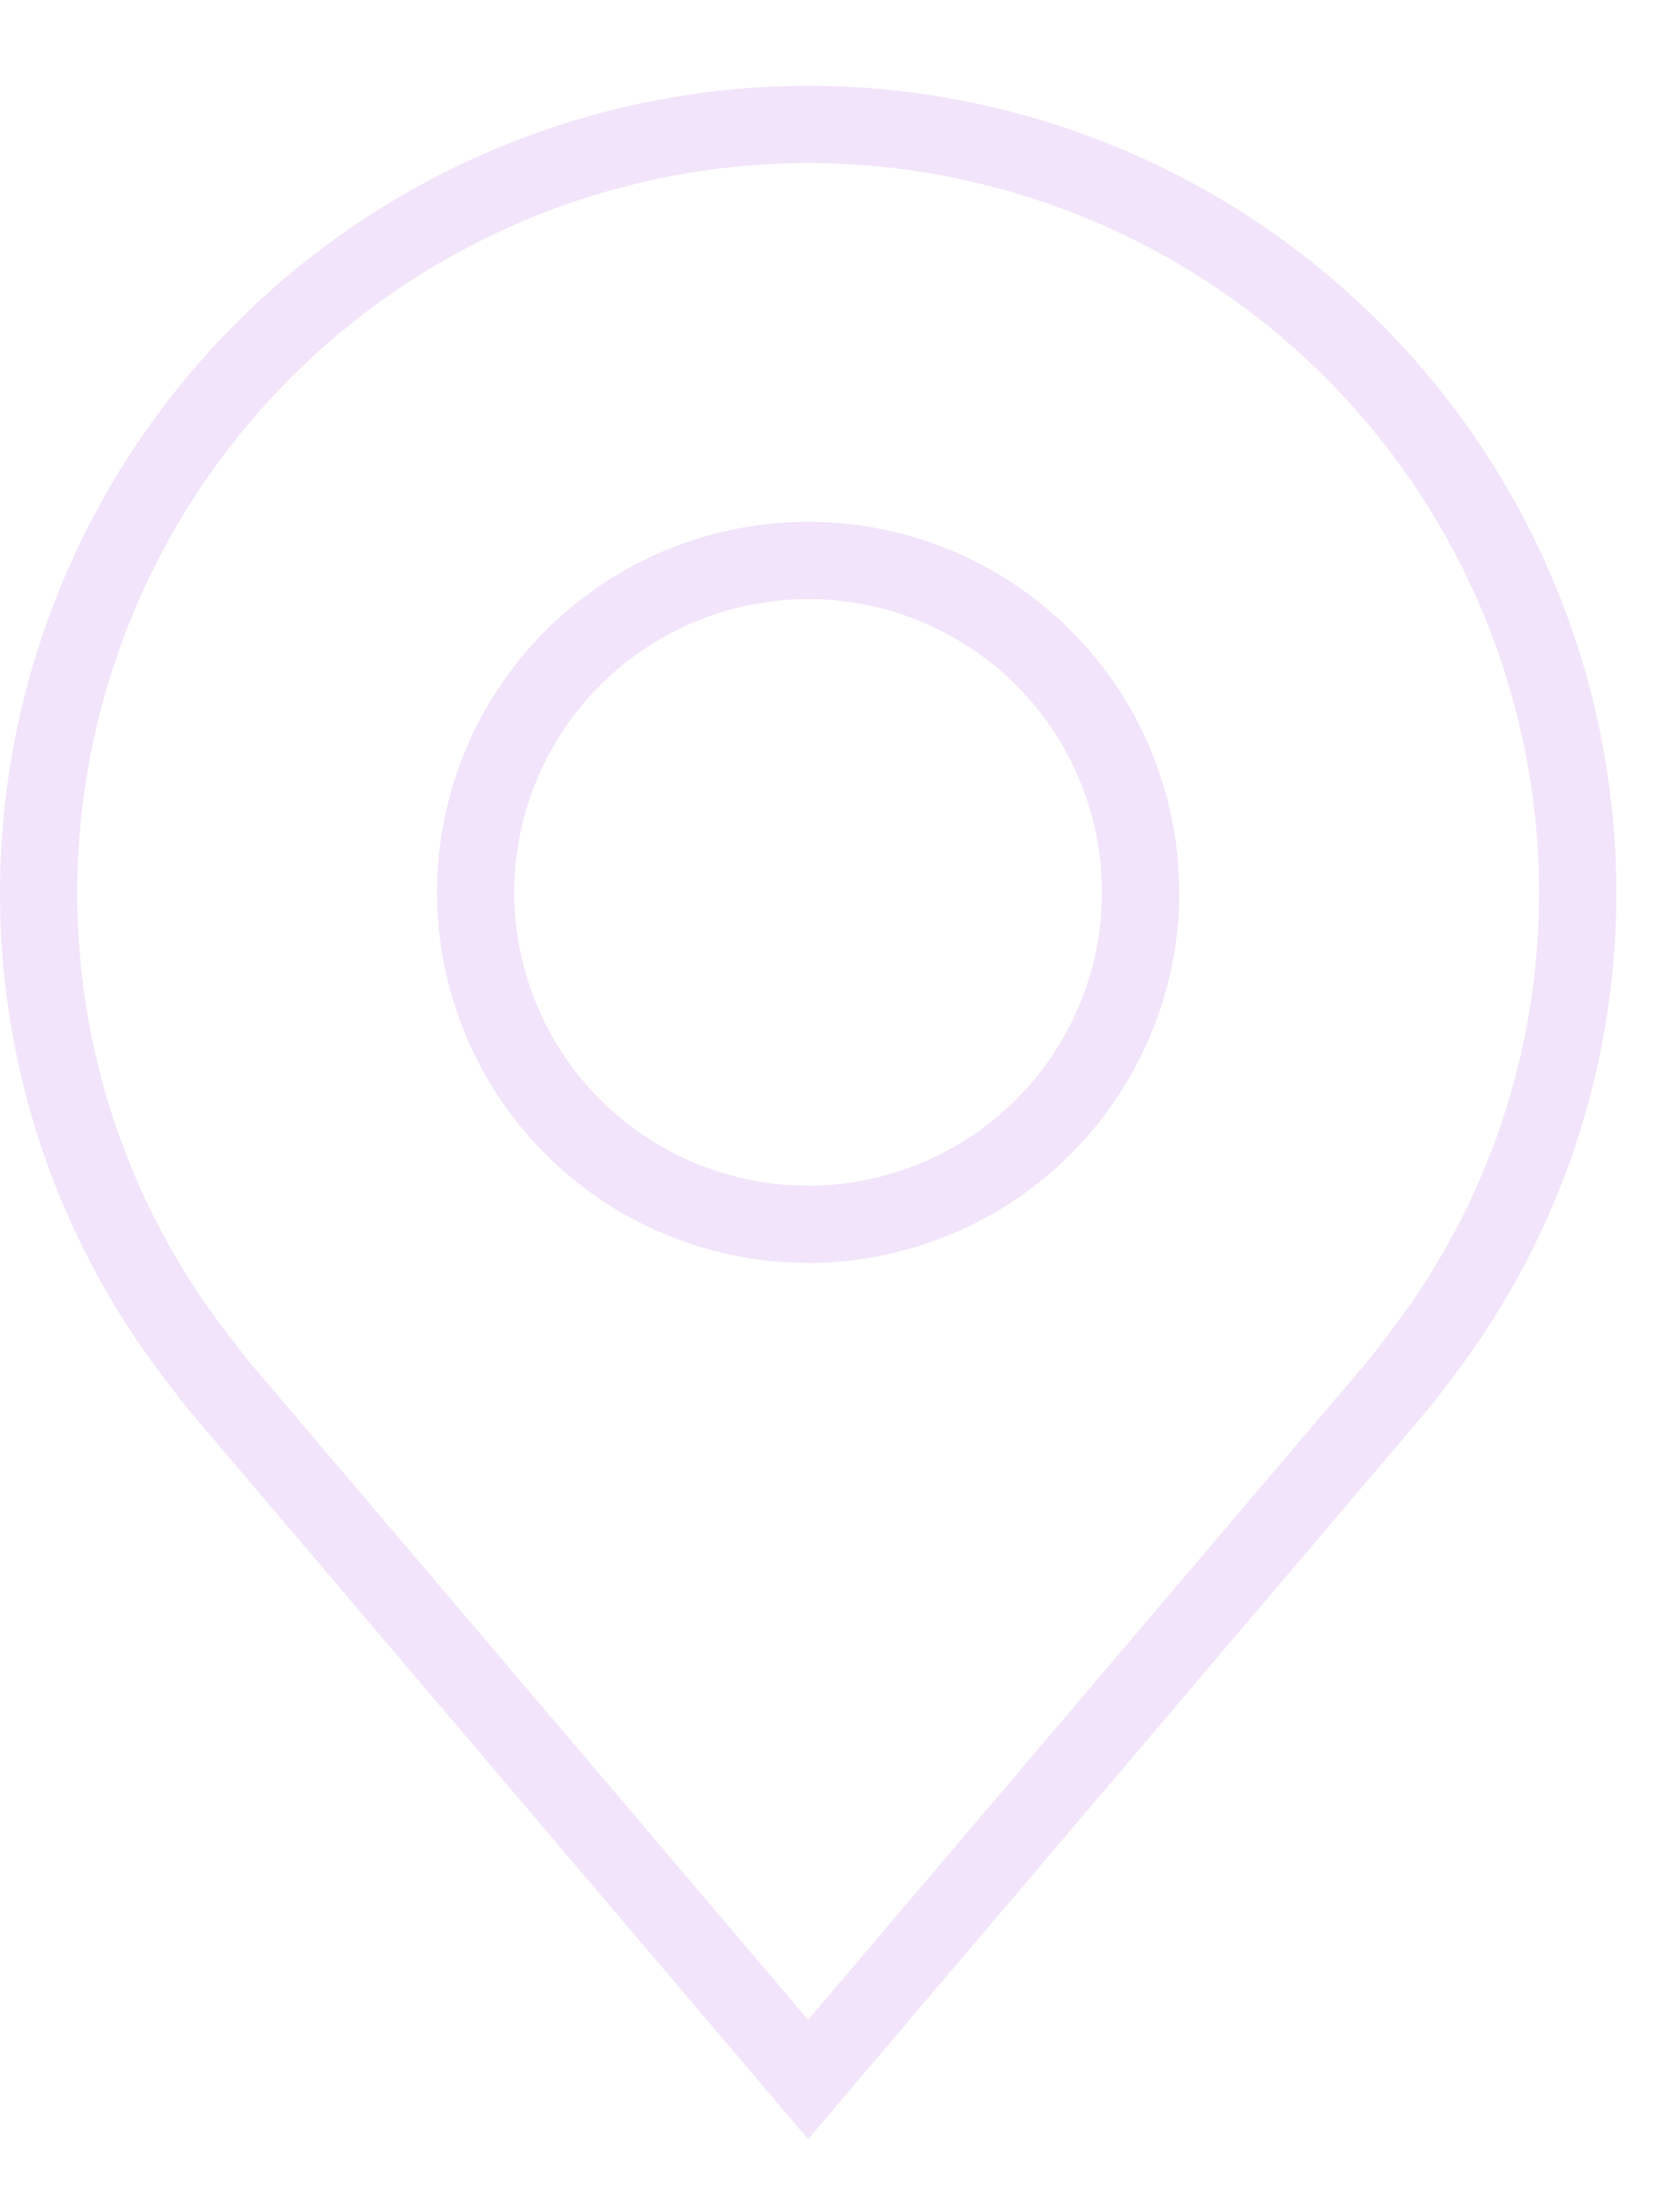 <svg width="18" height="24" viewBox="0 0 18 24" fill="none" xmlns="http://www.w3.org/2000/svg">
<path d="M8.768 1.349C10.982 1.351 13.105 2.231 14.67 3.793C16.235 5.355 17.116 7.473 17.118 9.682C17.121 11.485 16.53 13.239 15.438 14.676L15.396 14.732L15.395 14.734C15.372 14.763 15.344 14.801 15.315 14.839C15.283 14.881 15.249 14.923 15.223 14.957C15.209 14.974 15.198 14.99 15.188 15.001C15.184 15.007 15.18 15.012 15.177 15.016L15.176 15.017L8.768 22.56L2.364 15.021L2.362 15.019L2.35 15.003C2.341 14.992 2.329 14.977 2.315 14.959C2.288 14.925 2.256 14.882 2.224 14.84C2.192 14.798 2.161 14.758 2.138 14.728C2.126 14.713 2.117 14.7 2.11 14.692C2.107 14.687 2.104 14.684 2.103 14.682L2.1 14.679C1.006 13.242 0.416 11.486 0.419 9.682C0.422 7.473 1.302 5.355 2.867 3.793C4.432 2.231 6.554 1.352 8.768 1.349ZM10.148 6.354C9.489 6.081 8.764 6.011 8.064 6.15C7.365 6.289 6.722 6.632 6.218 7.135C5.713 7.639 5.37 8.28 5.23 8.979C5.091 9.677 5.162 10.402 5.436 11.06C5.709 11.718 6.171 12.28 6.765 12.676C7.284 13.022 7.883 13.227 8.502 13.273L8.769 13.283C9.725 13.281 10.642 12.902 11.318 12.227C11.994 11.552 12.375 10.637 12.376 9.682L12.366 9.415C12.32 8.797 12.114 8.198 11.768 7.68C11.371 7.088 10.807 6.626 10.148 6.354Z" stroke="#F2E4FA" stroke-width="0.838"/>
</svg>
